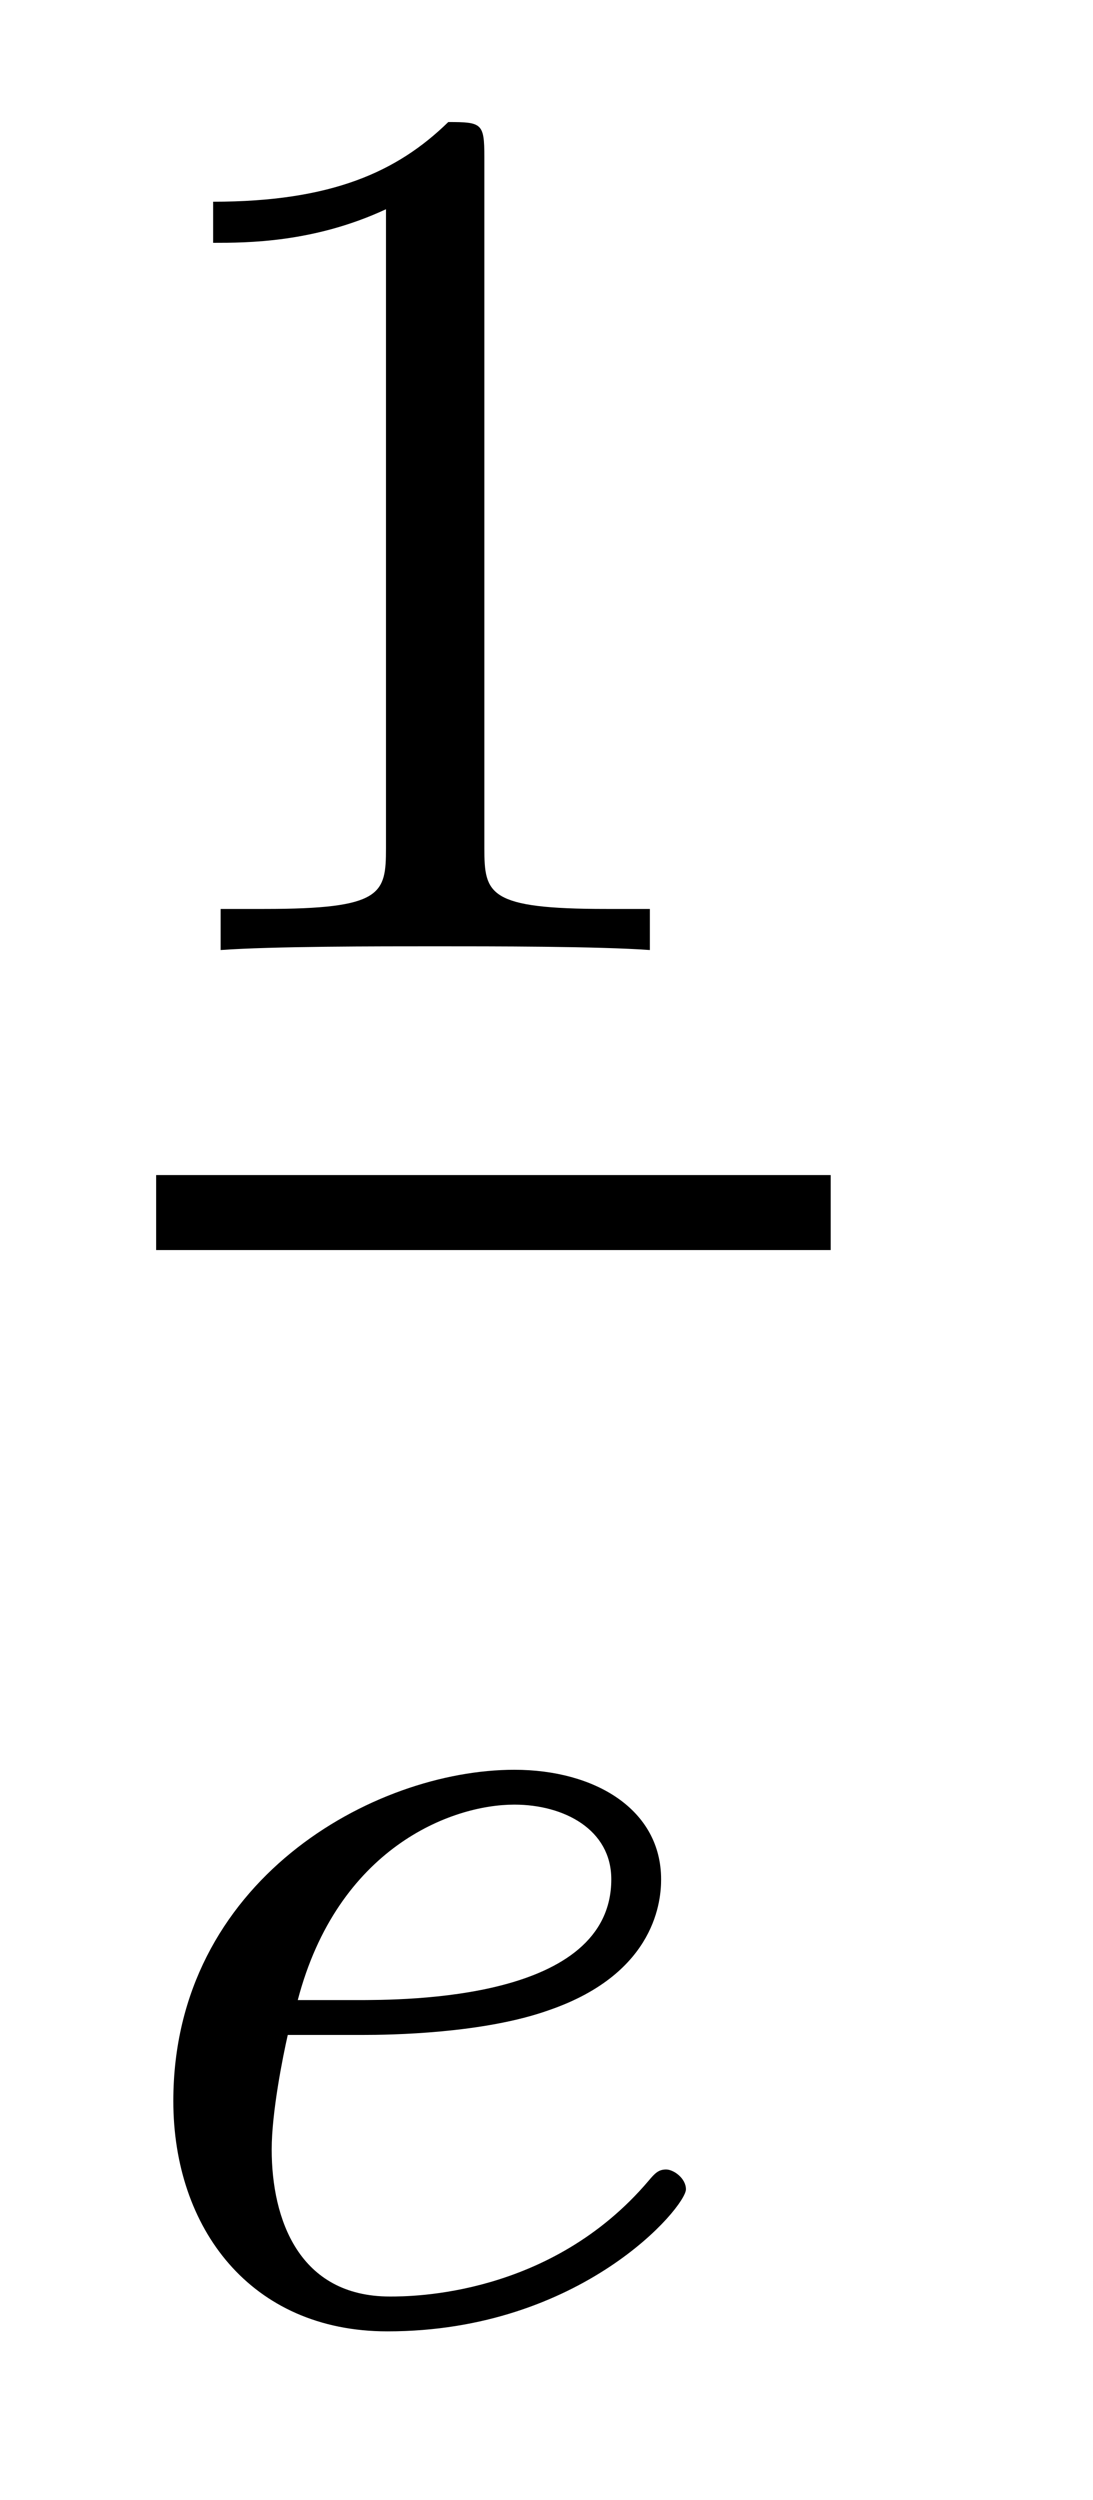 <?xml version='1.0'?>
<!-- This file was generated by dvisvgm 1.14.1 -->
<svg height='16pt' version='1.1' viewBox='0 -16 7 16' width='7pt' xmlns='http://www.w3.org/2000/svg' xmlns:xlink='http://www.w3.org/1999/xlink'>
<g id='page1'>
<g transform='matrix(1 0 0 1 -129 649)'>
<path d='M132.102 -663.996C132.102 -664.211 132.086 -664.219 131.871 -664.219C131.544 -663.9 131.122 -663.709 130.365 -663.709V-663.446C130.58 -663.446 131.01 -663.446 131.472 -663.661V-659.573C131.472 -659.278 131.449 -659.183 130.692 -659.183H130.413V-658.92C130.739 -658.944 131.425 -658.944 131.783 -658.944C132.142 -658.944 132.835 -658.944 133.162 -658.92V-659.183H132.883C132.126 -659.183 132.102 -659.278 132.102 -659.573V-663.996Z' fill-rule='evenodd'/>
<path d='M130 -657H134.32V-657.48H130'/>
<path d='M131.322 -651.977C131.497 -651.977 132.095 -651.985 132.517 -652.136C133.21 -652.375 133.234 -652.853 133.234 -652.973C133.234 -653.419 132.812 -653.674 132.294 -653.674C131.393 -653.674 130.11 -652.965 130.11 -651.554C130.11 -650.742 130.604 -650.08 131.481 -650.08C132.724 -650.08 133.393 -650.877 133.393 -650.989C133.393 -651.06 133.314 -651.116 133.266 -651.116C133.218 -651.116 133.194 -651.092 133.154 -651.044C132.525 -650.303 131.633 -650.303 131.497 -650.303C130.915 -650.303 130.74 -650.797 130.74 -651.244C130.74 -651.483 130.812 -651.841 130.843 -651.977H131.322ZM130.907 -652.2C131.162 -653.172 131.888 -653.451 132.294 -653.451C132.612 -653.451 132.915 -653.292 132.915 -652.973C132.915 -652.2 131.608 -652.2 131.274 -652.2H130.907Z' fill-rule='evenodd'/>
</g>
</g>
</svg>
